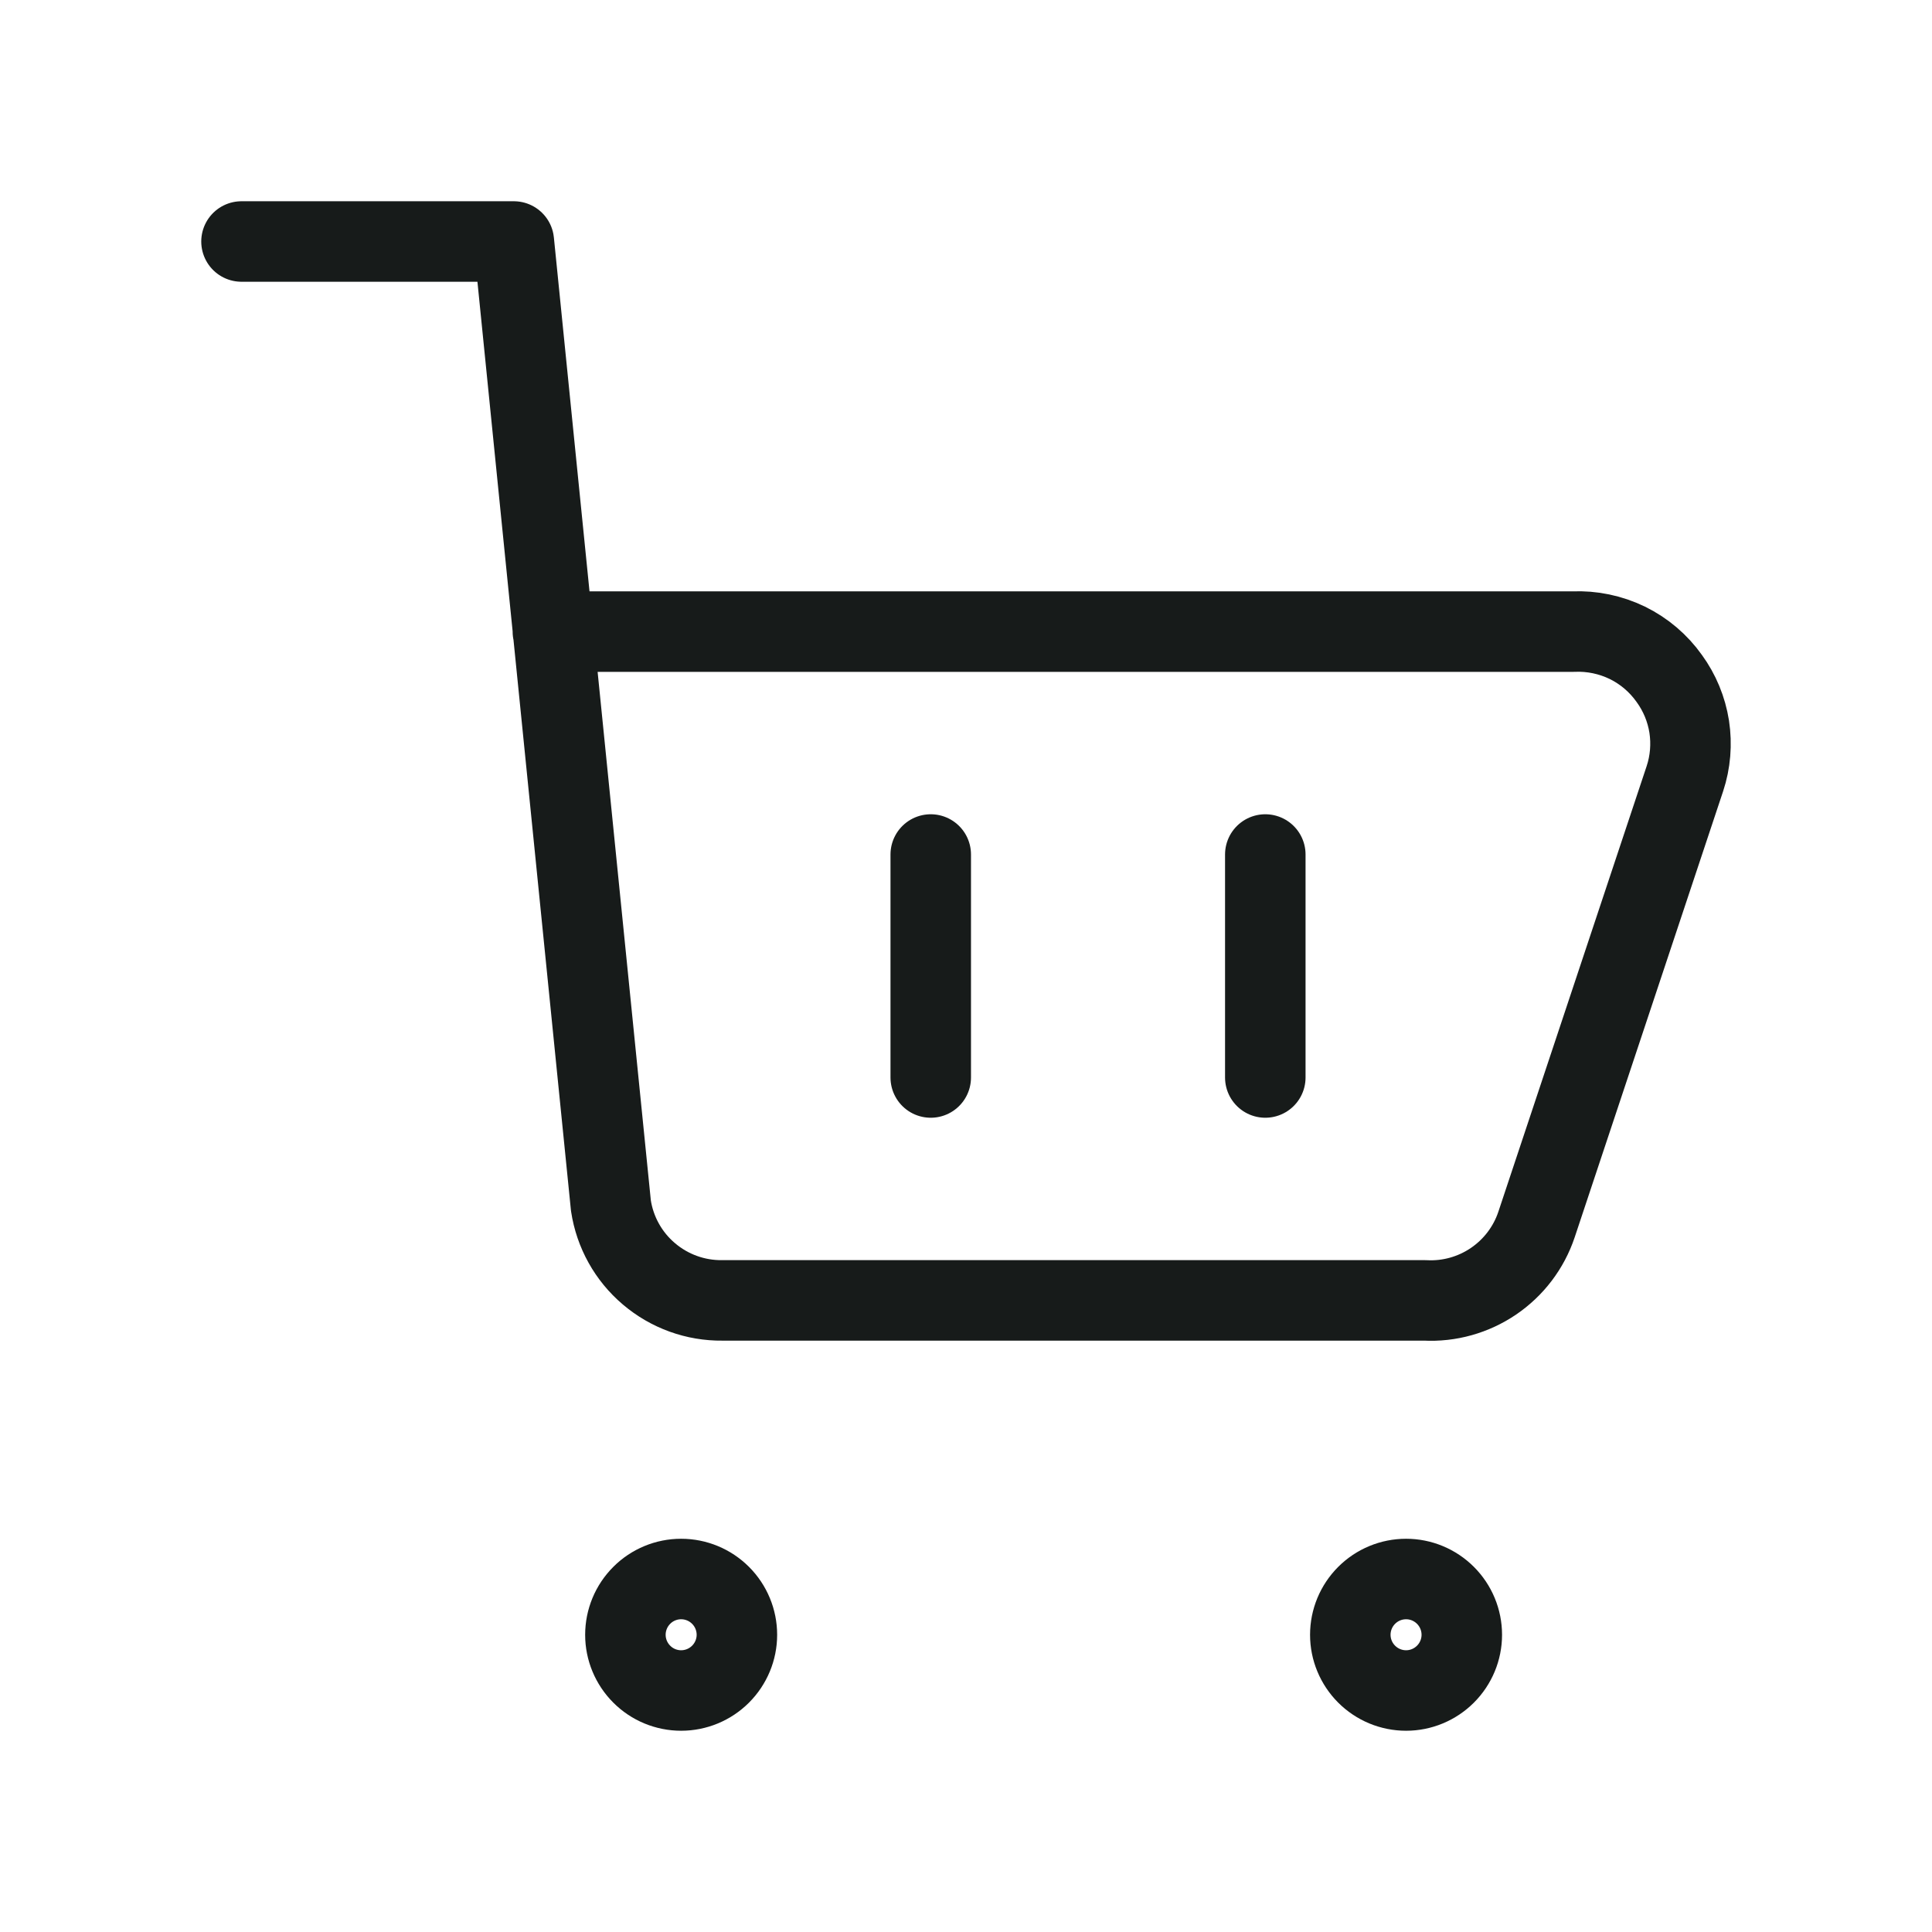 <svg width="24" height="24" viewBox="0 0 24 24" fill="none" xmlns="http://www.w3.org/2000/svg">
<path d="M3 3H6.383L7.589 14.977C7.639 15.307 7.806 15.608 8.061 15.824C8.316 16.041 8.64 16.158 8.974 16.154H17.702C18.004 16.17 18.303 16.086 18.553 15.916C18.803 15.746 18.991 15.499 19.087 15.212L20.93 9.674C20.999 9.466 21.017 9.244 20.984 9.027C20.95 8.811 20.865 8.605 20.736 8.428C20.602 8.239 20.423 8.087 20.215 7.985C20.006 7.884 19.776 7.836 19.545 7.846H6.868M11.562 10.615V13.385M15.718 10.615V13.385M17.467 21C17.283 21 17.107 20.927 16.977 20.797C16.847 20.667 16.774 20.491 16.774 20.308C16.774 20.124 16.847 19.948 16.977 19.818C17.107 19.688 17.283 19.615 17.467 19.615C17.65 19.615 17.826 19.688 17.956 19.818C18.086 19.948 18.159 20.124 18.159 20.308C18.159 20.491 18.086 20.667 17.956 20.797C17.826 20.927 17.65 21 17.467 21ZM8.461 21C8.278 21 8.101 20.927 7.972 20.797C7.842 20.667 7.769 20.491 7.769 20.308C7.769 20.124 7.842 19.948 7.972 19.818C8.101 19.688 8.278 19.615 8.461 19.615C8.645 19.615 8.821 19.688 8.951 19.818C9.081 19.948 9.154 20.124 9.154 20.308C9.154 20.491 9.081 20.667 8.951 20.797C8.821 20.927 8.645 21 8.461 21Z" stroke="#171B1A" stroke-linecap="round" stroke-linejoin="round"/>
</svg>
